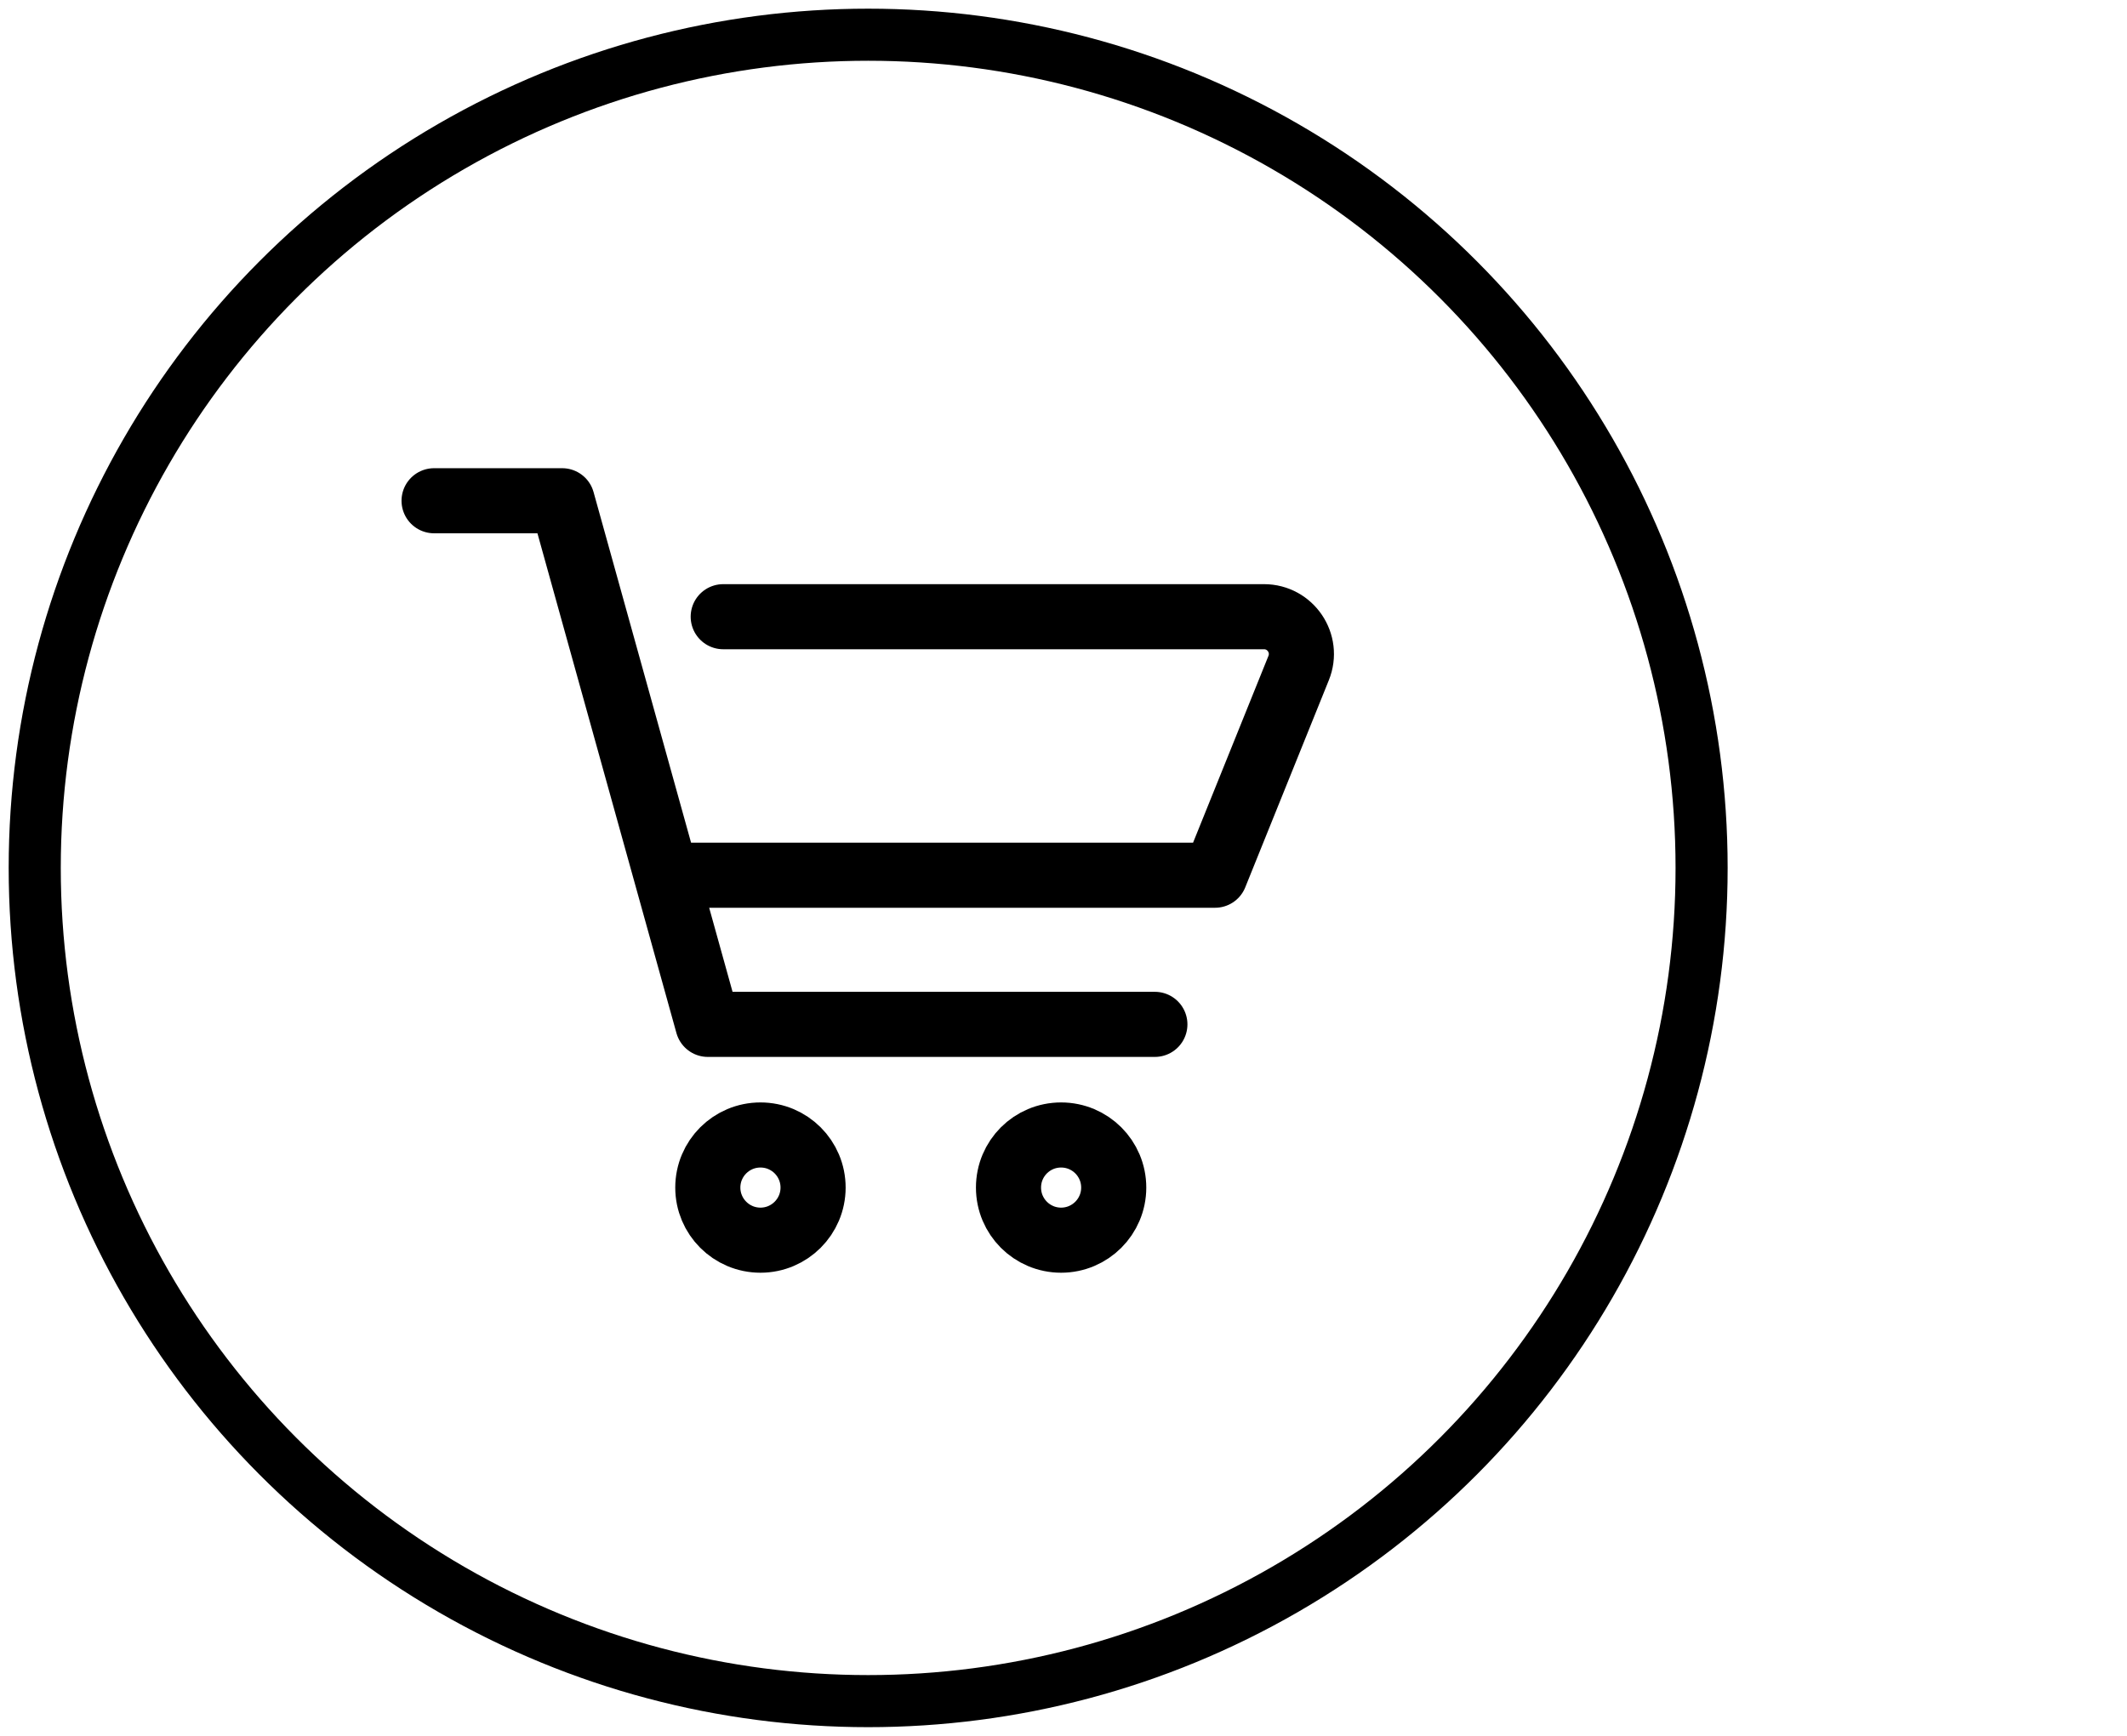<svg width="49" height="40" viewBox="0 0 49 40" fill="none" xmlns="http://www.w3.org/2000/svg">
<circle cx="20" cy="20" r="19.2" stroke="black" stroke-width="1.2" stroke-linecap="round" stroke-linejoin="round"/>
<path d="M10 11.539H12.951L16.306 23.605H26.605M16.661 14.211H29.118C29.729 14.211 30.146 14.828 29.917 15.394L27.991 20.168H15.456M18.731 27.366C18.731 28.035 18.188 28.578 17.519 28.578C16.849 28.578 16.306 28.035 16.306 27.366C16.306 26.695 16.849 26.154 17.519 26.154C18.188 26.154 18.731 26.695 18.731 27.366ZM25.657 27.366C25.657 28.035 25.114 28.578 24.445 28.578C23.774 28.578 23.233 28.035 23.233 27.366C23.233 26.695 23.774 26.154 24.445 26.154C25.114 26.154 25.657 26.695 25.657 27.366Z" stroke="black" stroke-width="1.5" stroke-linecap="round" stroke-linejoin="round"/>
</svg>
